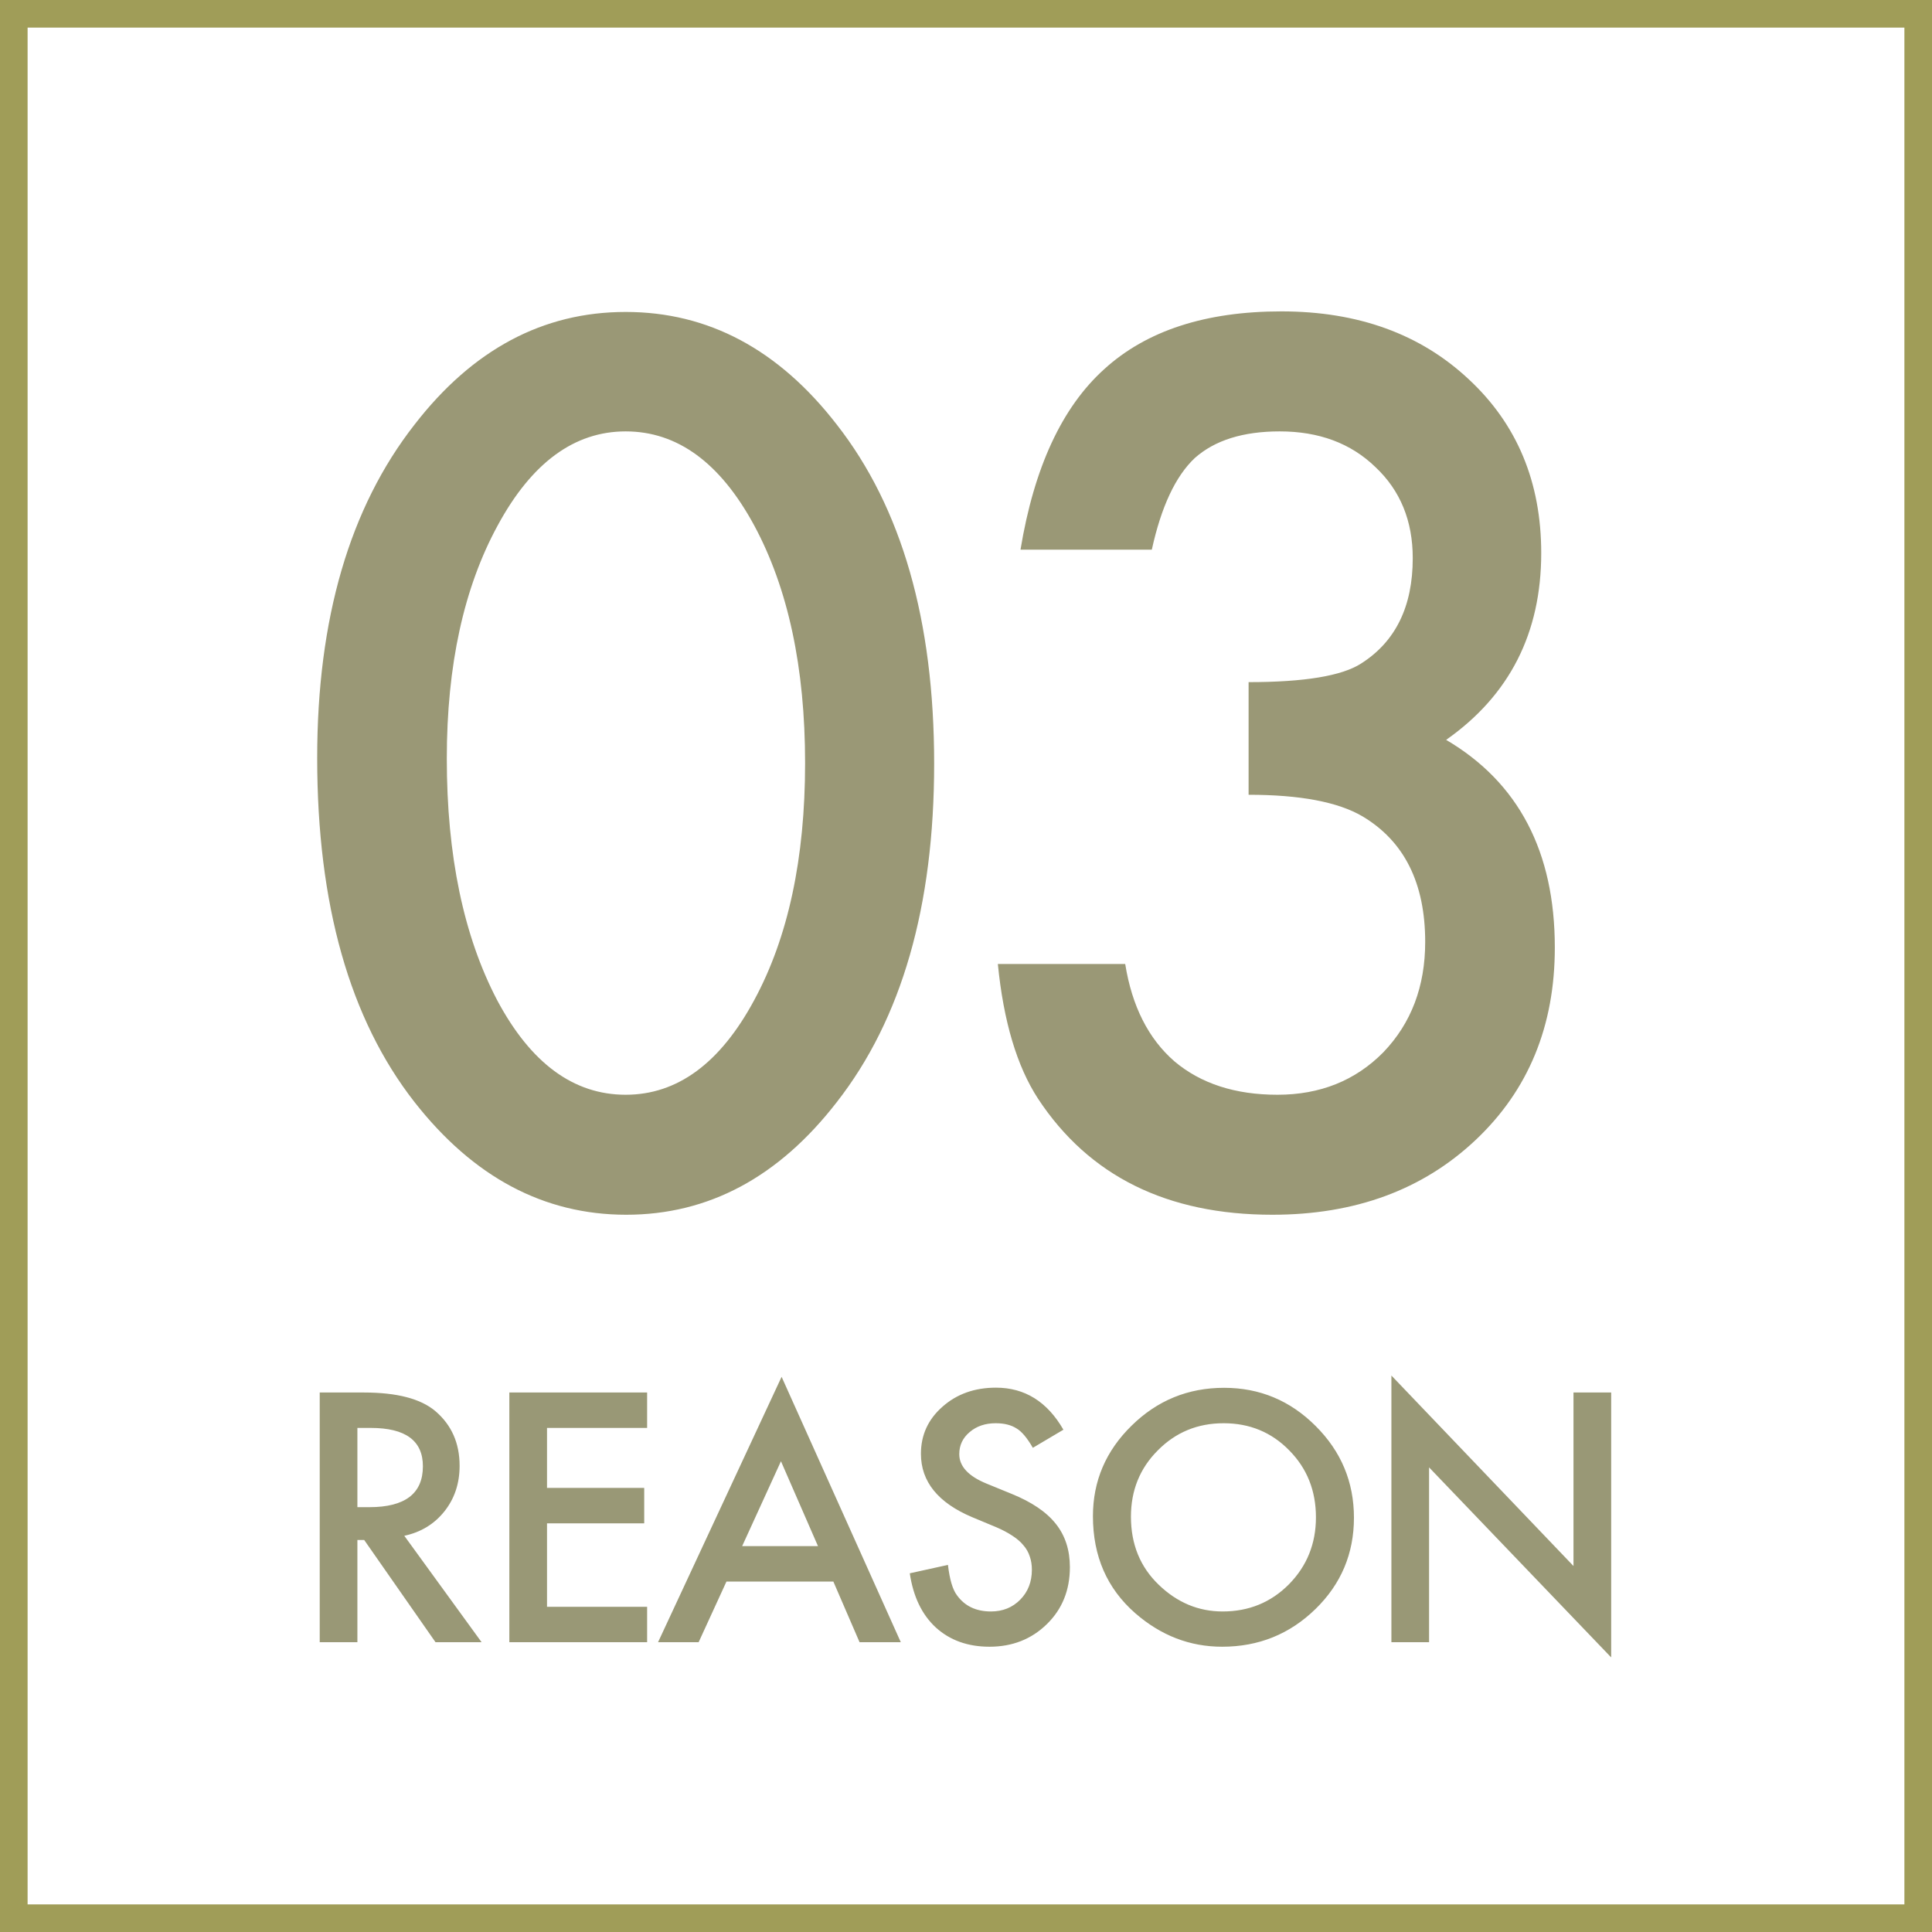 <svg width="140" height="140" viewBox="0 0 140 140" fill="none" xmlns="http://www.w3.org/2000/svg">
<rect x="1" y="1" width="138" height="138" stroke="#A09D58" stroke-width="2"/>
<path d="M22.985 54.926C22.985 44.836 25.336 36.783 30.039 30.768C34.25 25.326 39.35 22.605 45.338 22.605C51.326 22.605 56.426 25.326 60.637 30.768C65.34 36.783 67.692 44.973 67.692 55.336C67.692 65.672 65.34 73.848 60.637 79.863C56.426 85.305 51.34 88.025 45.379 88.025C39.418 88.025 34.305 85.305 30.039 79.863C25.336 73.848 22.985 65.535 22.985 54.926ZM32.377 54.967C32.377 61.994 33.594 67.832 36.028 72.481C38.461 77.047 41.565 79.33 45.338 79.33C49.084 79.33 52.188 77.047 54.649 72.481C57.11 67.941 58.34 62.213 58.34 55.295C58.34 48.377 57.11 42.635 54.649 38.068C52.188 33.529 49.084 31.26 45.338 31.26C41.619 31.26 38.529 33.529 36.069 38.068C33.608 42.58 32.377 48.213 32.377 54.967ZM90.478 57.592V49.43C94.525 49.43 97.246 48.978 98.64 48.076C101.129 46.49 102.373 43.947 102.373 40.447C102.373 37.74 101.47 35.539 99.666 33.844C97.888 32.121 95.578 31.26 92.734 31.26C90.082 31.26 88.031 31.902 86.582 33.188C85.187 34.5 84.148 36.715 83.465 39.832H73.949C74.933 33.871 76.957 29.51 80.019 26.748C83.082 23.959 87.361 22.564 92.857 22.564C98.408 22.564 102.933 24.205 106.433 27.486C109.933 30.74 111.683 34.938 111.683 40.078C111.683 45.875 109.386 50.387 104.793 53.613C110.043 56.703 112.668 61.721 112.668 68.666C112.668 74.353 110.754 79.002 106.926 82.611C103.097 86.221 98.189 88.025 92.201 88.025C84.572 88.025 78.912 85.223 75.221 79.617C73.689 77.266 72.719 74.012 72.308 69.856H81.537C82.029 72.918 83.219 75.269 85.105 76.91C87.019 78.523 89.508 79.33 92.57 79.33C95.66 79.33 98.217 78.305 100.24 76.254C102.263 74.148 103.275 71.482 103.275 68.256C103.275 63.99 101.758 60.955 98.722 59.15C96.945 58.111 94.197 57.592 90.478 57.592Z" fill="#9A9876"/>
<path d="M29.297 111.289L34.898 119H31.559L26.391 111.594H25.898V119H23.168V100.906H26.367C28.758 100.906 30.484 101.355 31.547 102.254C32.719 103.254 33.305 104.574 33.305 106.215C33.305 107.496 32.938 108.598 32.203 109.52C31.469 110.441 30.5 111.031 29.297 111.289ZM25.898 109.215H26.766C29.352 109.215 30.645 108.227 30.645 106.25C30.645 104.398 29.387 103.473 26.871 103.473H25.898V109.215ZM46.893 103.473H39.639V107.82H46.682V110.387H39.639V116.434H46.893V119H36.909V100.906H46.893V103.473ZM60.388 114.605H52.642L50.626 119H47.685L56.638 99.769L65.275 119H62.287L60.388 114.605ZM59.275 112.039L56.591 105.887L53.779 112.039H59.275ZM77.059 103.602L74.844 104.914C74.43 104.195 74.035 103.727 73.66 103.508C73.27 103.258 72.766 103.133 72.149 103.133C71.391 103.133 70.762 103.348 70.262 103.777C69.762 104.199 69.512 104.73 69.512 105.371C69.512 106.254 70.168 106.965 71.481 107.504L73.285 108.242C74.754 108.836 75.828 109.562 76.508 110.422C77.188 111.273 77.528 112.32 77.528 113.562C77.528 115.227 76.973 116.602 75.863 117.688C74.746 118.781 73.359 119.328 71.703 119.328C70.133 119.328 68.836 118.863 67.813 117.934C66.805 117.004 66.176 115.695 65.926 114.008L68.692 113.398C68.817 114.461 69.035 115.195 69.348 115.602C69.91 116.383 70.731 116.773 71.809 116.773C72.66 116.773 73.367 116.488 73.93 115.918C74.492 115.348 74.774 114.625 74.774 113.75C74.774 113.398 74.723 113.078 74.621 112.789C74.528 112.492 74.375 112.223 74.164 111.98C73.961 111.73 73.695 111.5 73.367 111.289C73.039 111.07 72.649 110.863 72.195 110.668L70.449 109.941C67.973 108.895 66.734 107.363 66.734 105.348C66.734 103.988 67.254 102.852 68.293 101.938C69.332 101.016 70.625 100.555 72.172 100.555C74.258 100.555 75.887 101.57 77.059 103.602ZM79.198 109.871C79.198 107.324 80.132 105.137 81.999 103.309C83.858 101.48 86.093 100.566 88.702 100.566C91.28 100.566 93.491 101.488 95.335 103.332C97.186 105.176 98.112 107.391 98.112 109.977C98.112 112.578 97.183 114.785 95.323 116.598C93.456 118.418 91.202 119.328 88.561 119.328C86.225 119.328 84.128 118.52 82.268 116.902C80.222 115.113 79.198 112.77 79.198 109.871ZM81.952 109.906C81.952 111.906 82.624 113.551 83.968 114.84C85.304 116.129 86.847 116.773 88.597 116.773C90.495 116.773 92.097 116.117 93.401 114.805C94.706 113.477 95.358 111.859 95.358 109.953C95.358 108.023 94.714 106.406 93.425 105.102C92.143 103.789 90.558 103.133 88.667 103.133C86.784 103.133 85.194 103.789 83.897 105.102C82.6 106.398 81.952 108 81.952 109.906ZM100.826 119V99.676L114.021 113.48V100.906H116.752V120.102L103.556 106.332V119H100.826Z" fill="#999876"/>
</svg>
